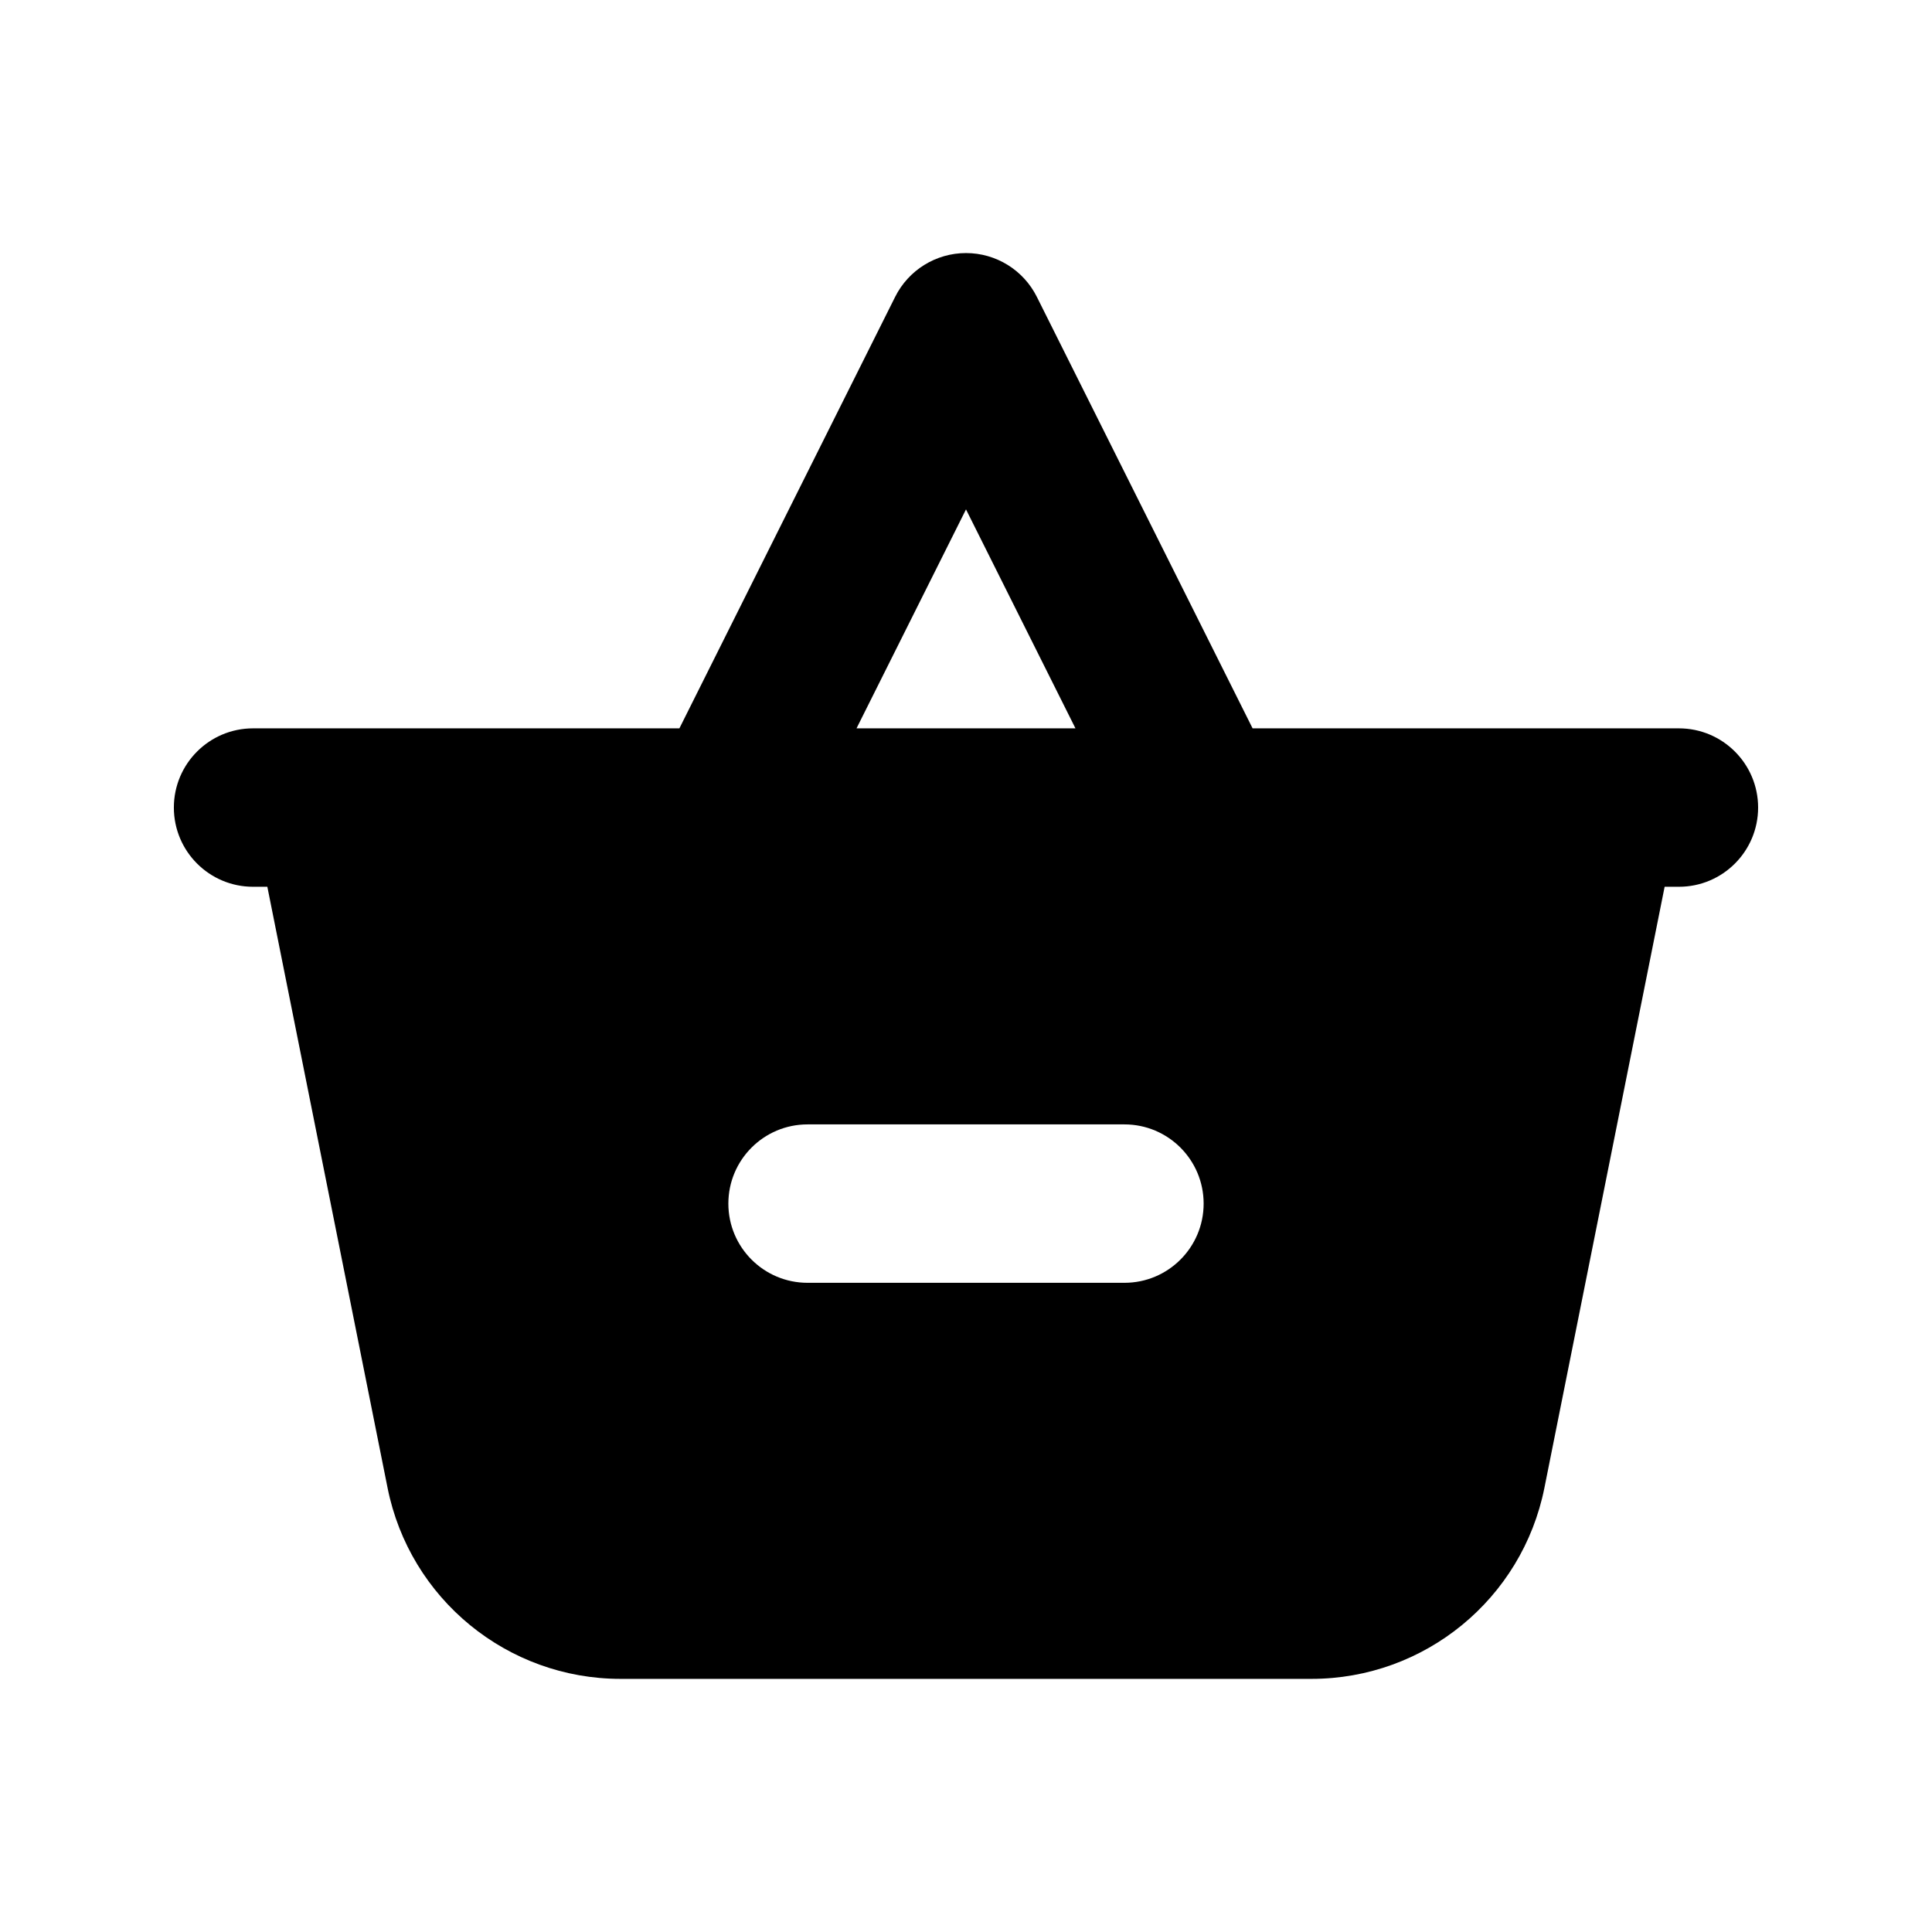 <?xml version="1.0" encoding="UTF-8"?>
<!-- Uploaded to: SVG Repo, www.svgrepo.com, Generator: SVG Repo Mixer Tools -->
<svg fill="#000000" width="800px" height="800px" version="1.1" viewBox="144 144 512 512" xmlns="http://www.w3.org/2000/svg">
 <path d="m588.93 337.02h-112.98l-57.176-114.35c-3.555-7.113-10.824-11.605-18.773-11.605-7.953 0-15.223 4.492-18.777 11.605l-57.176 114.35h-112.98c-11.594 0-20.992 9.398-20.992 20.992s9.398 20.992 20.992 20.992h3.781l31.859 159.29c5.887 29.438 31.734 50.625 61.754 50.625h183.07c30.02 0 55.867-21.188 61.754-50.625l31.859-159.29h3.781c11.594 0 20.992-9.398 20.992-20.992s-9.398-20.992-20.992-20.992zm-188.93-58.023 29.008 58.023h-58.02zm41.984 204.96c11.594 0 20.992-9.395 20.992-20.988 0-11.598-9.398-20.992-20.992-20.992h-83.969c-11.594 0-20.992 9.395-20.992 20.992 0 11.594 9.398 20.988 20.992 20.988z" fill-rule="evenodd"/>
</svg>